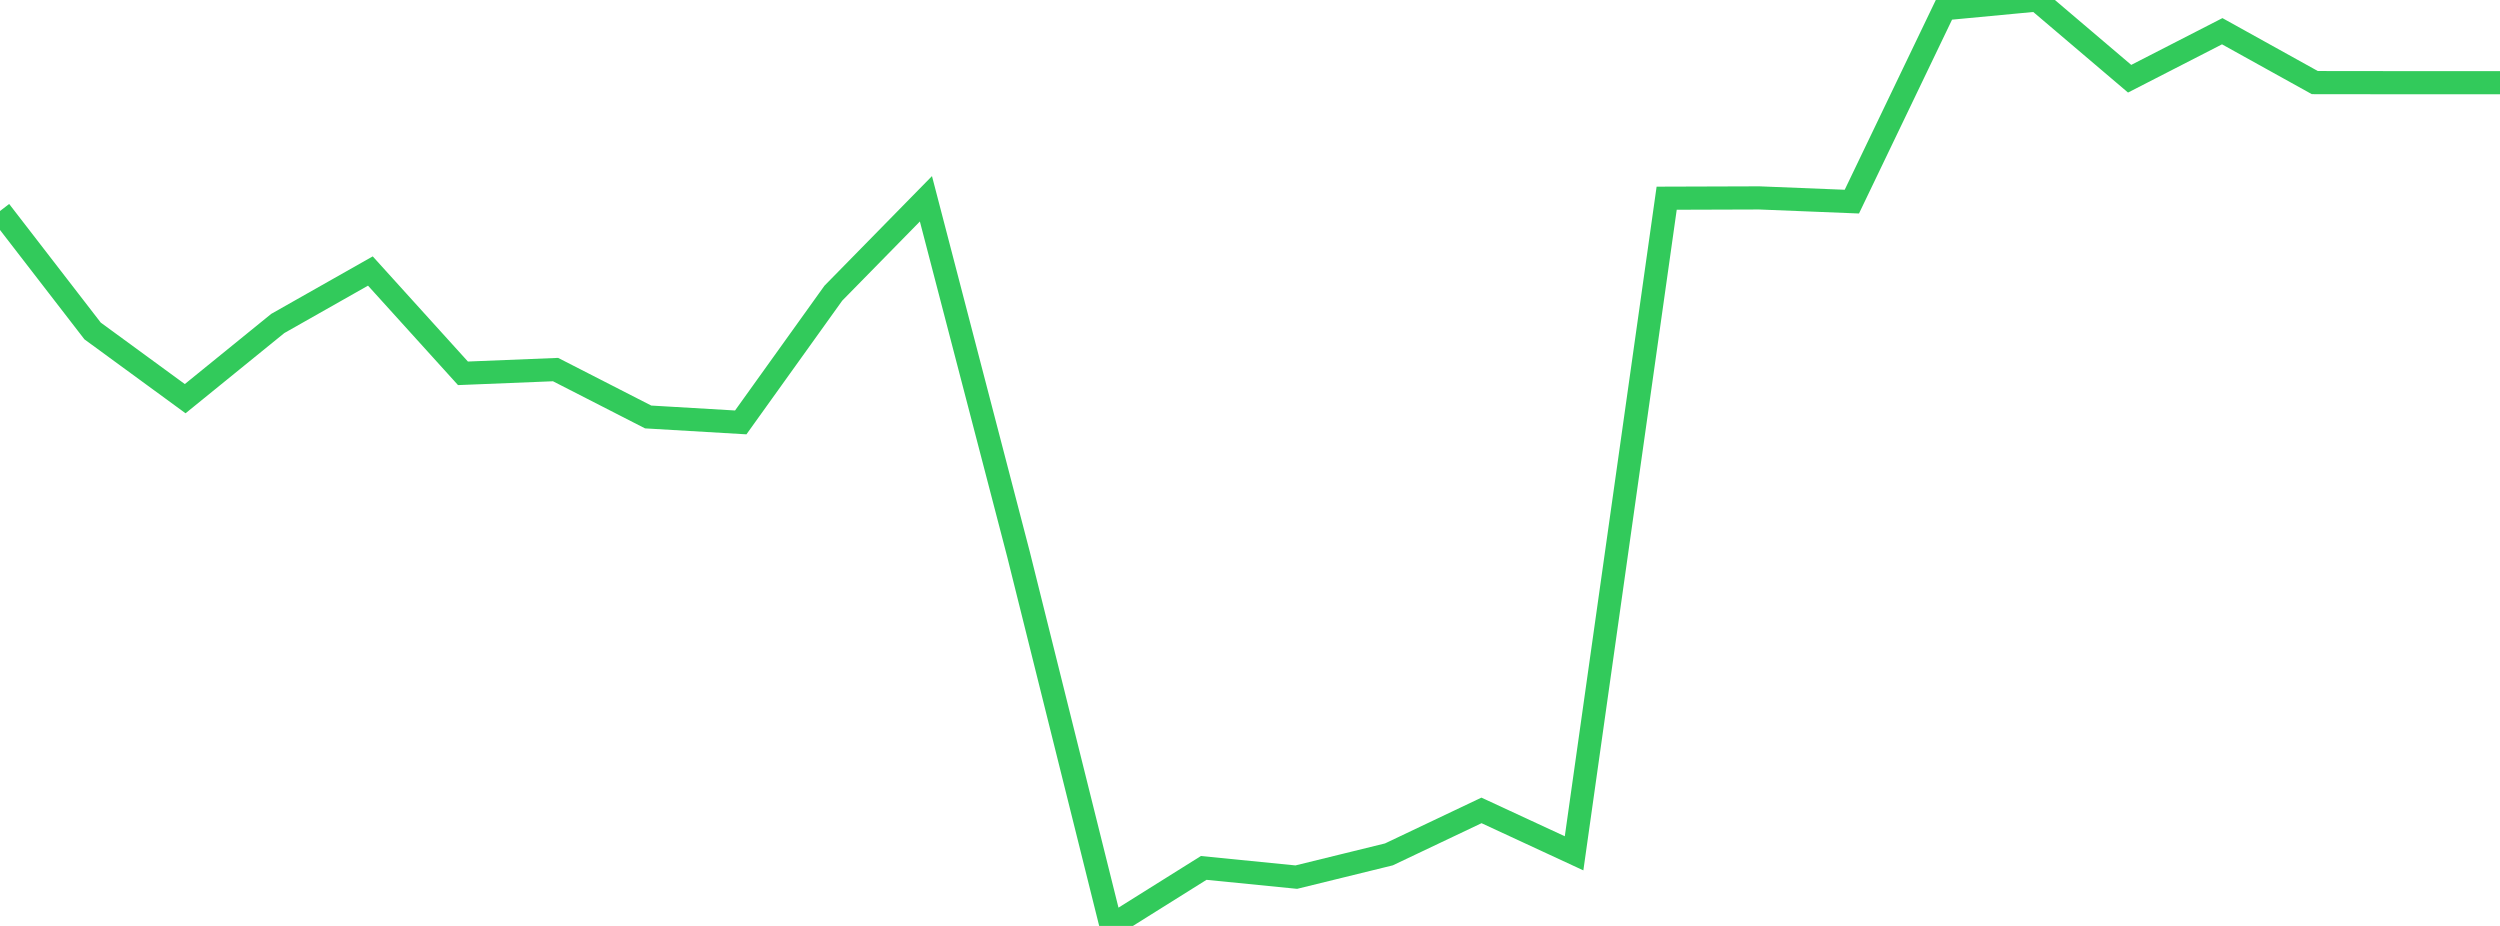 <?xml version="1.0" standalone="no"?>
<!DOCTYPE svg PUBLIC "-//W3C//DTD SVG 1.1//EN" "http://www.w3.org/Graphics/SVG/1.1/DTD/svg11.dtd">

<svg width="135" height="50" viewBox="0 0 135 50" preserveAspectRatio="none" 
  xmlns="http://www.w3.org/2000/svg"
  xmlns:xlink="http://www.w3.org/1999/xlink">


<polyline points="0.0, 11.396 5.0, 17.872 10.0, 21.528 15.0, 17.467 20.0, 14.635 25.0, 20.159 30.0, 19.957 35.0, 22.516 40.0, 22.81 45.0, 15.833 50.0, 10.735 55.0, 29.936 60.0, 50.0 65.0, 46.868 70.0, 47.365 75.0, 46.137 80.0, 43.762 85.0, 46.079 90.0, 10.703 95.0, 10.687 100.0, 10.888 105.0, 0.472 110.0, 0.0 115.0, 4.251 120.0, 1.686 125.0, 4.46 130.0, 4.466 135.0, 4.466" fill="none" stroke="#32ca5b" stroke-width="1.25"/>

</svg>